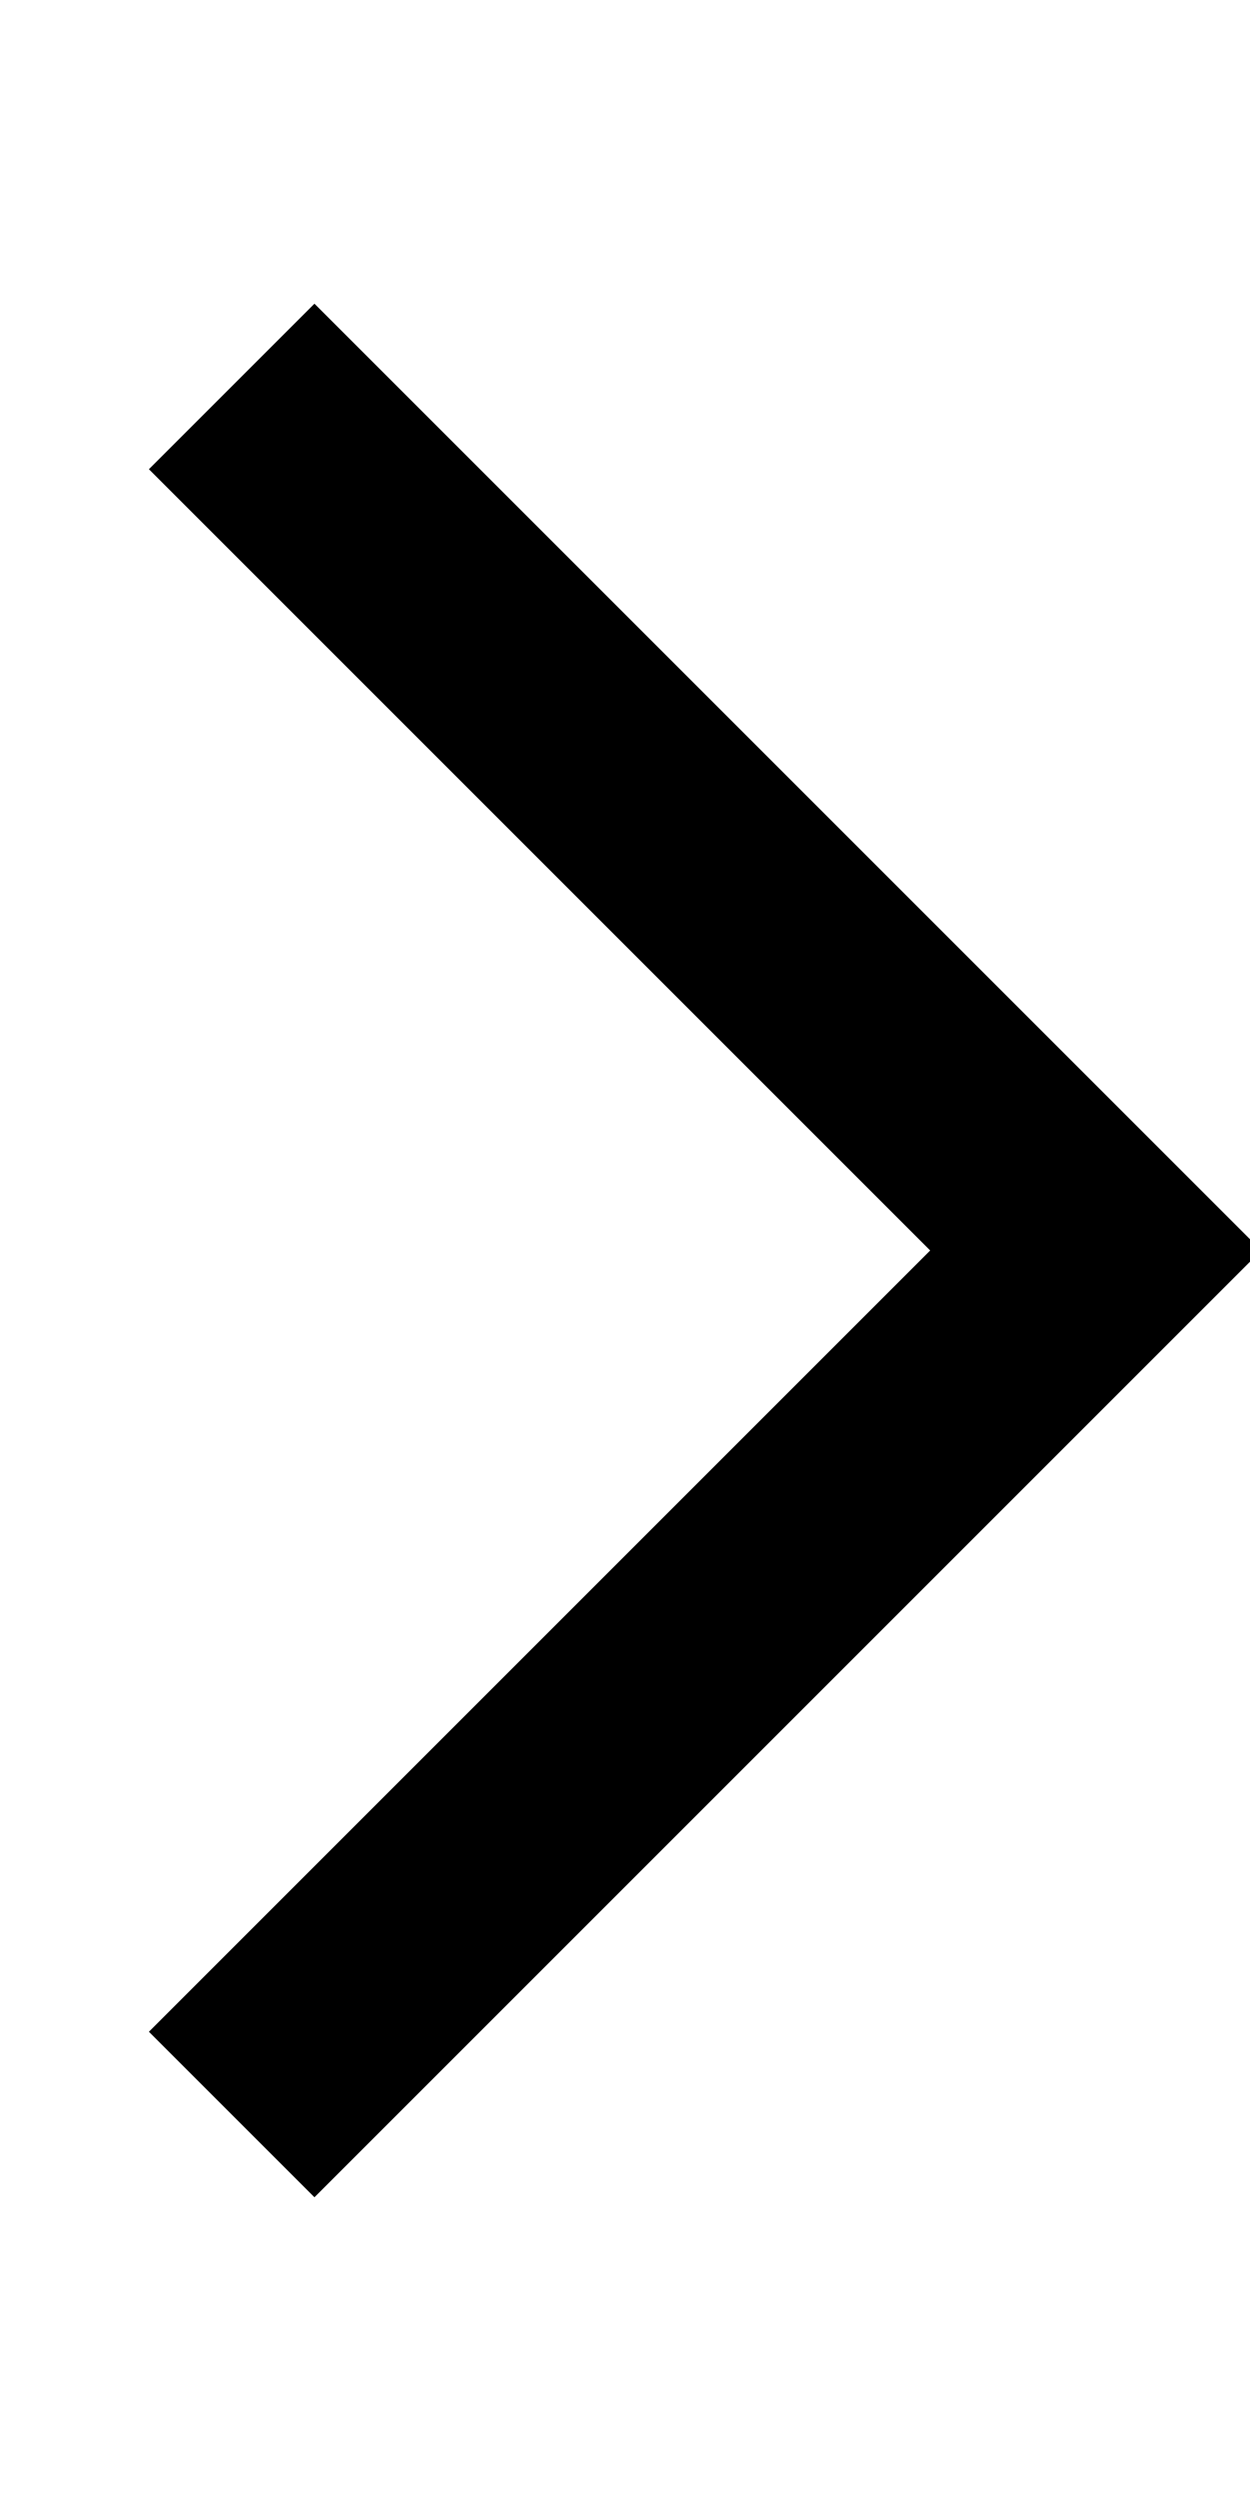 <svg xmlns="http://www.w3.org/2000/svg" viewBox="0 0 256 512"><!--! Font Awesome Pro 7.0.0 by @fontawesome - https://fontawesome.com License - https://fontawesome.com/license (Commercial License) Copyright 2025 Fonticons, Inc. --><path fill="currentColor" d="M258.4 256l-17 17-160 160-17 17-33.9-33.9 17-17 143-143-143-143-17-17 33.9-33.9 17 17 160 160 17 17z"/></svg>